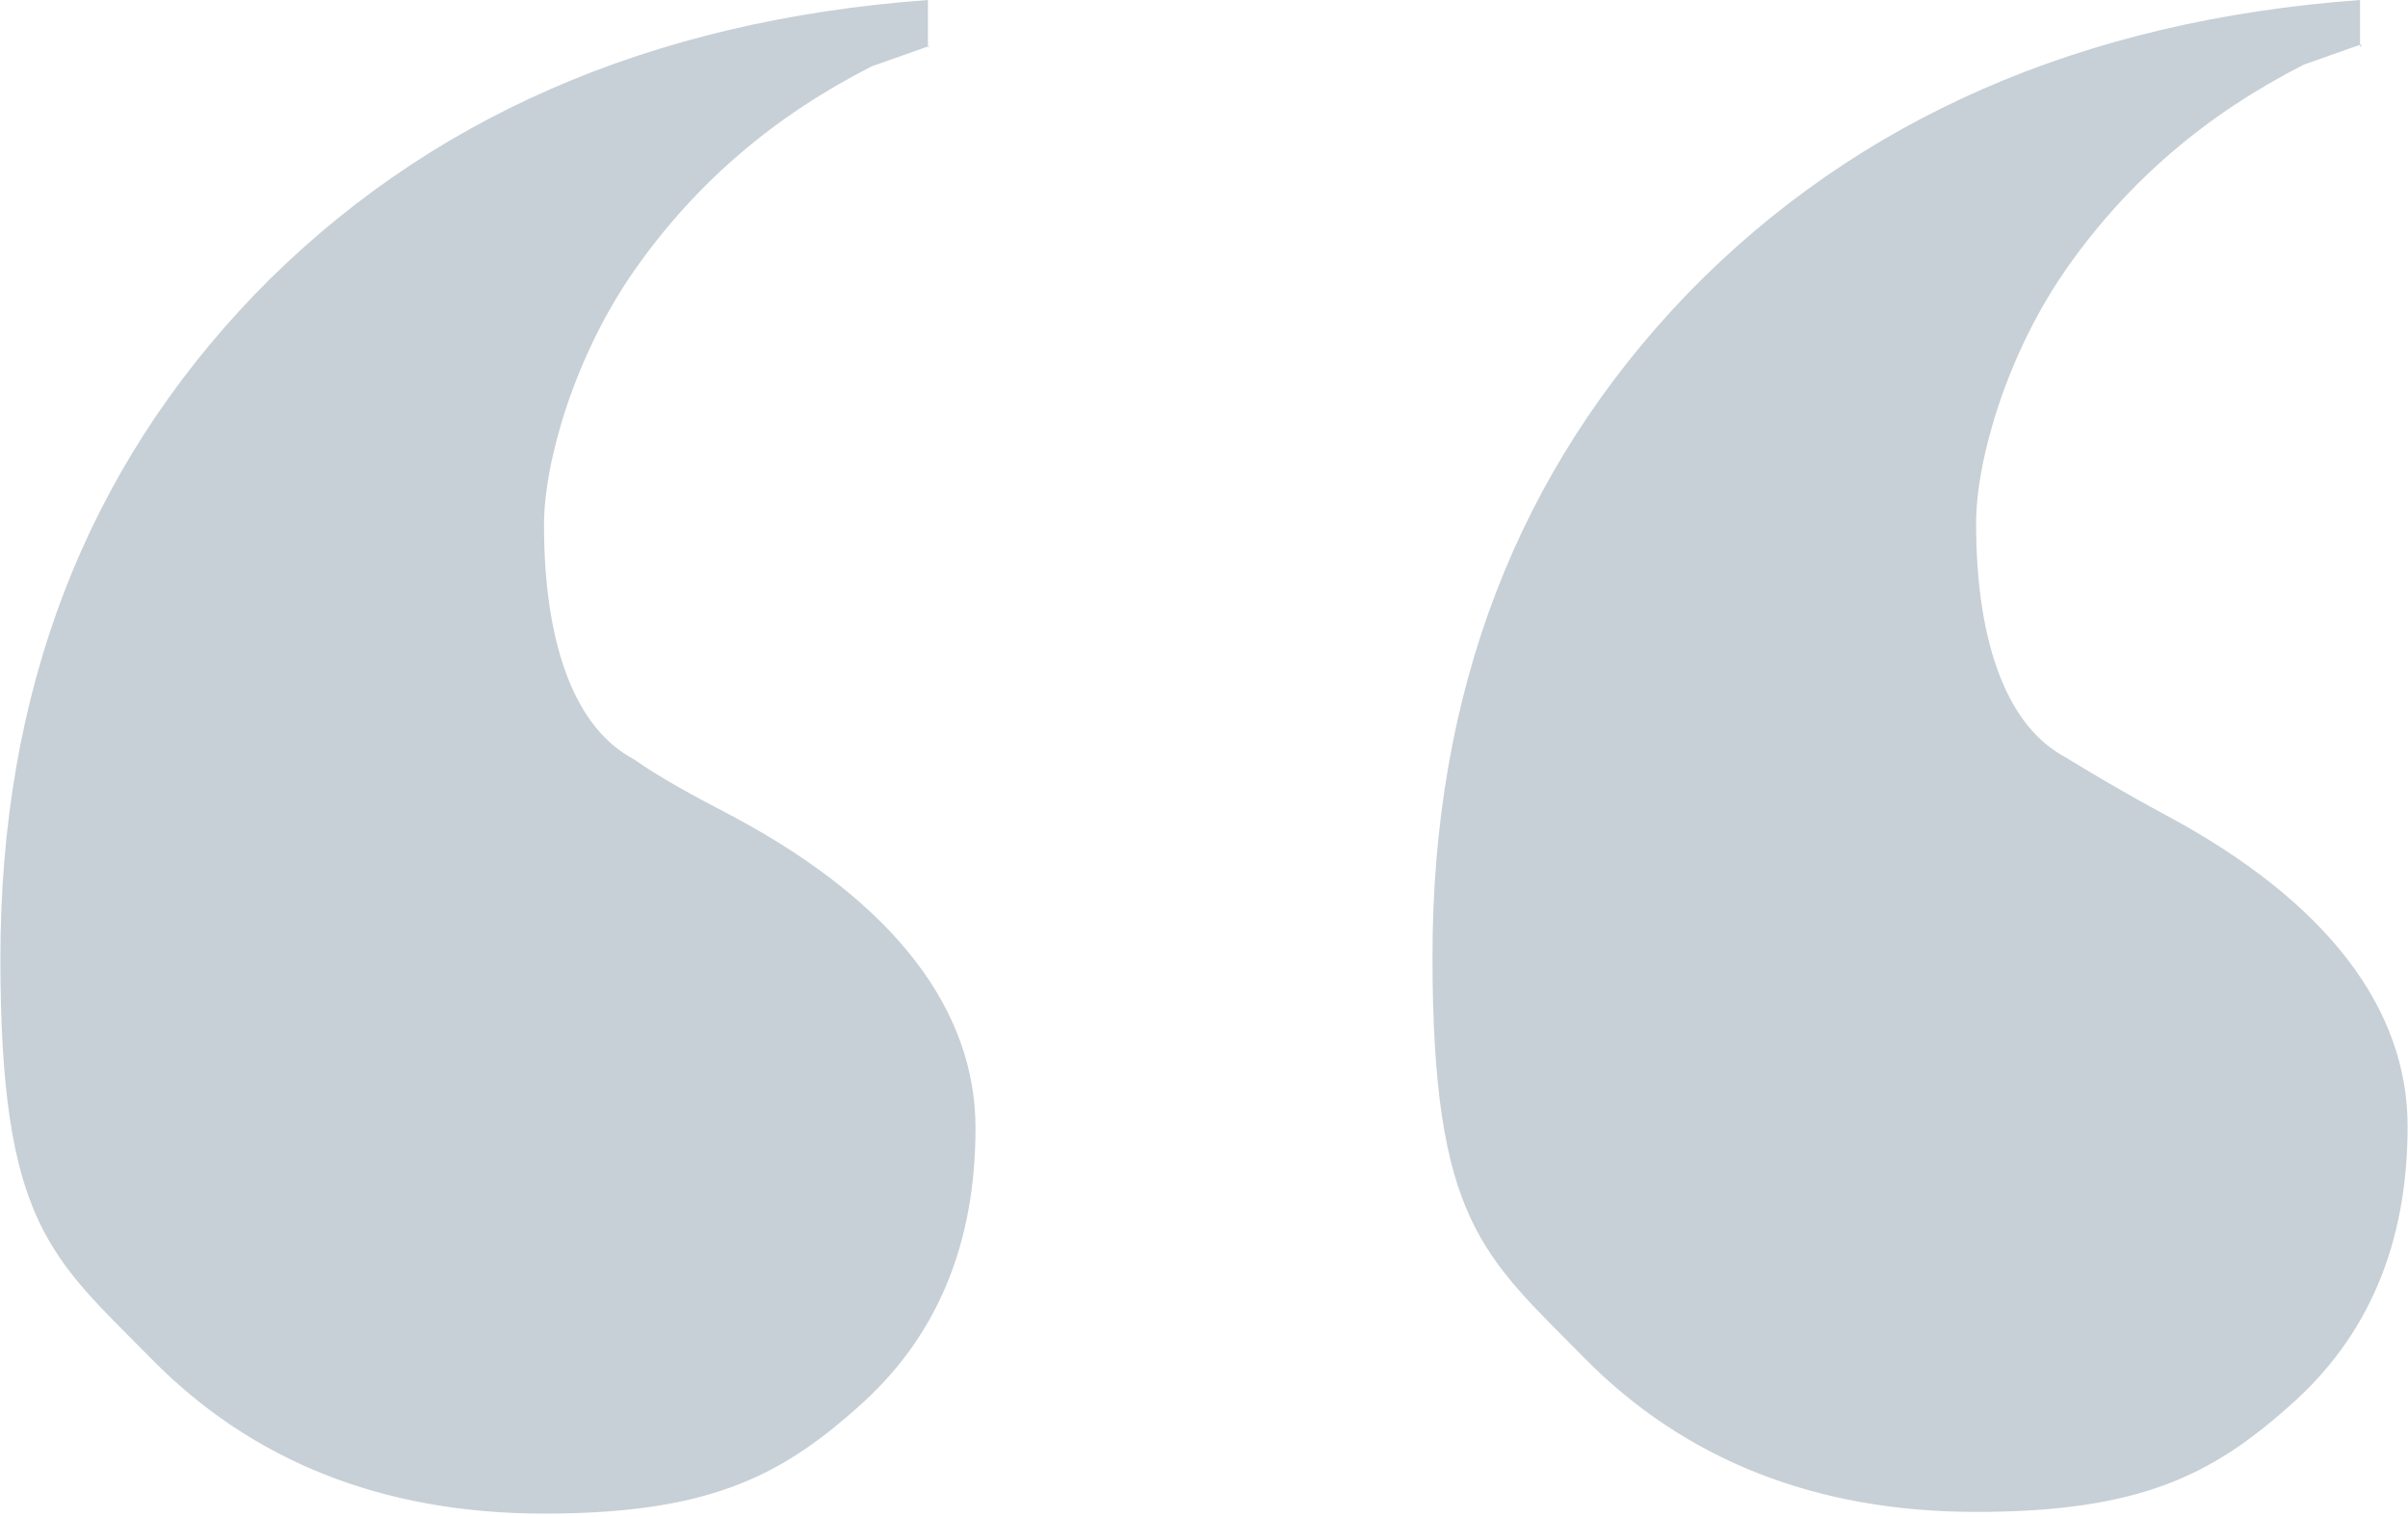 <svg xmlns="http://www.w3.org/2000/svg" xmlns:xlink="http://www.w3.org/1999/xlink" id="Ebene_1" width="50mm" height="31.5mm" viewBox="0 0 141.7 89.3"><defs><clipPath id="clippath"><rect width="141.7" height="89.1" style="fill: none;"></rect></clipPath></defs><g style="clip-path: url(#clippath);"><path d="M54.6,2.8V0C38.2,1.2,25,7,15,17.3,5,27.7,0,40.7,0,56.4s3,17.6,8.9,23.6c5.9,6,13.6,9.1,23.1,9.1s13.8-2.1,18.4-6.2c4.7-4.1,7-9.6,7-16.5s-4.7-13.2-14.2-18.3c-2.5-1.3-4.5-2.4-5.9-3.4-1.7-.9-3-2.5-3.9-4.8-.9-2.3-1.4-5.3-1.4-9s1.8-10,5.4-15.1c3.6-5.1,8.2-9,13.9-11.9l3.4-1.2ZM138.9,2.8V0c-16.4,1.2-29.6,7-39.6,17.3-10,10.4-15,23.4-15,39s3,17.6,8.9,23.6c5.9,6,13.6,9.1,23.1,9.1s13.8-2.1,18.4-6.2c4.7-4.1,7-9.6,7-16.5s-4.7-13.2-14.2-18.3c-2.6-1.4-4.6-2.6-5.9-3.4-1.7-.9-3-2.5-3.9-4.8-.9-2.3-1.4-5.3-1.4-9s1.8-10,5.4-15.1c3.6-5.1,8.2-9,13.9-11.9l3.4-1.2Z" style="fill: #c7d0d6;"></path></g></svg>